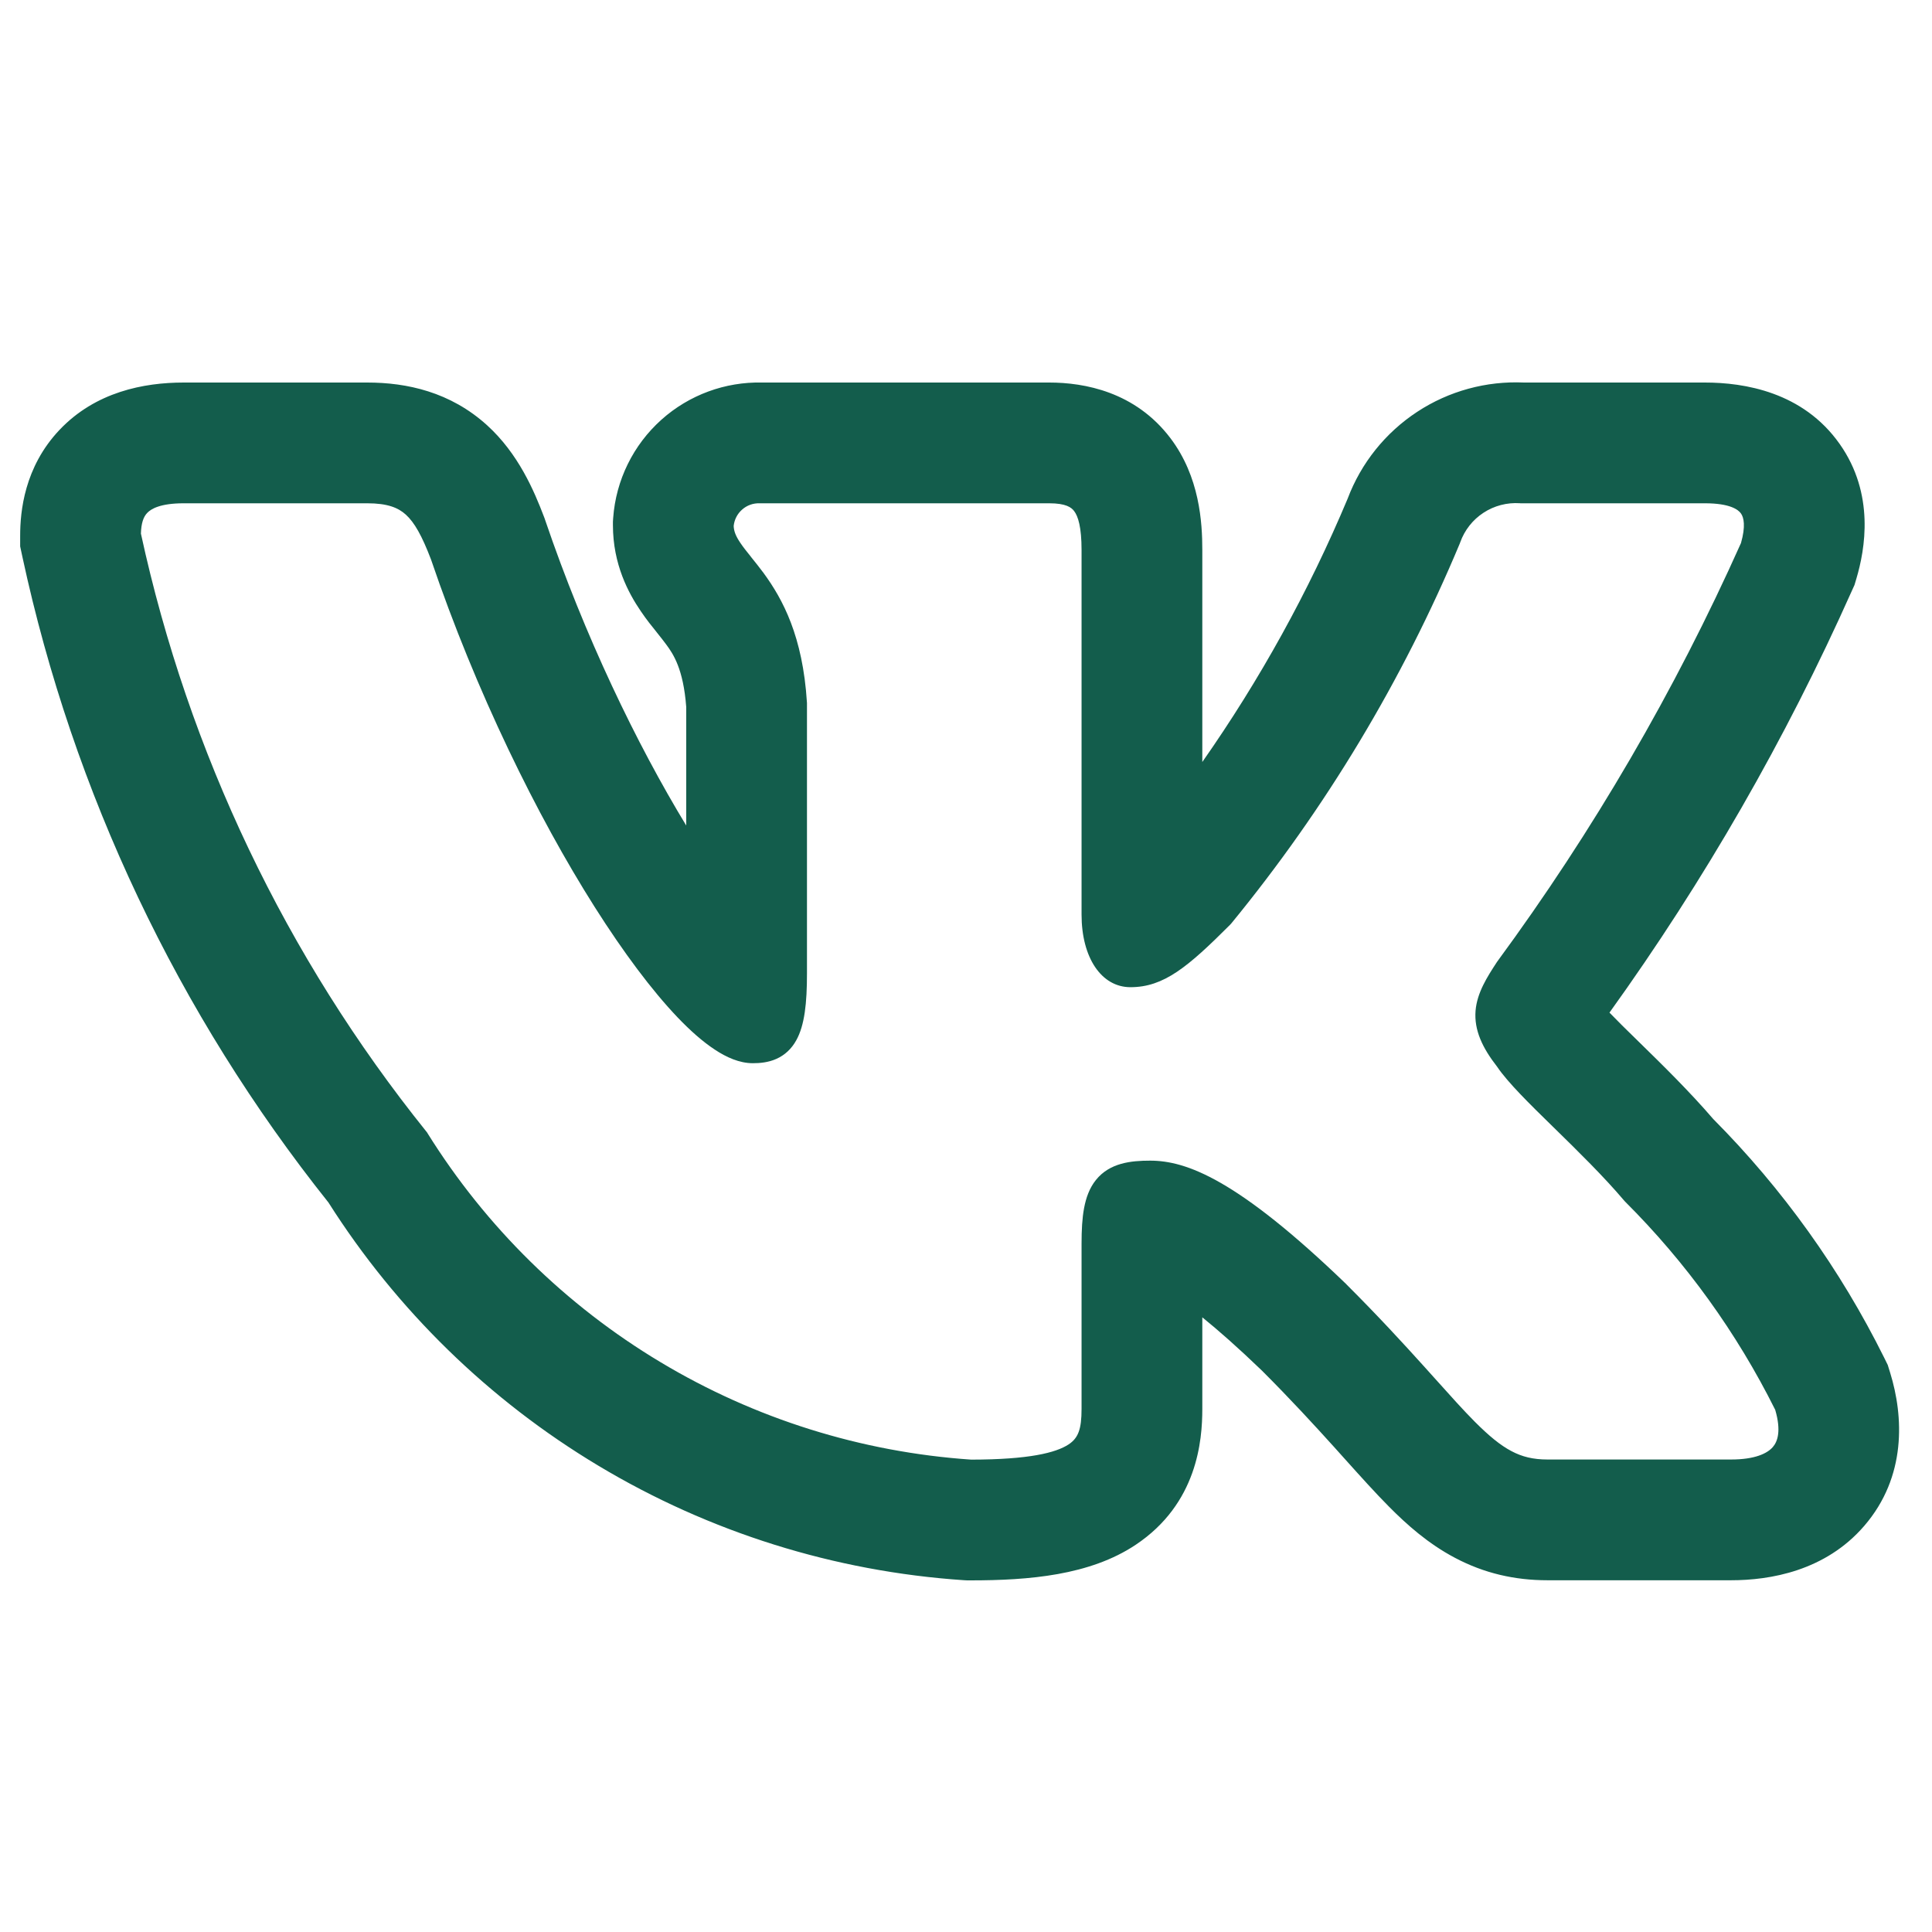 <svg width="32" height="32" viewBox="0 0 32 32" fill="none" xmlns="http://www.w3.org/2000/svg">
<path fill-rule="evenodd" clip-rule="evenodd" d="M31.207 22.486C30.482 21.026 29.526 19.691 28.377 18.535C27.986 18.08 27.528 17.631 27.17 17.281L27.12 17.232C26.935 17.052 26.782 16.901 26.658 16.772C28.229 14.587 29.574 12.248 30.671 9.789L30.716 9.69L30.747 9.586C30.891 9.102 31.057 8.182 30.469 7.351C29.862 6.491 28.889 6.336 28.238 6.336H25.242C24.618 6.308 23.999 6.476 23.475 6.82C22.947 7.166 22.543 7.67 22.321 8.26C21.676 9.797 20.868 11.259 19.914 12.621V9.11C19.914 8.656 19.871 7.897 19.385 7.256C18.803 6.489 17.962 6.336 17.378 6.336H12.623C12.011 6.322 11.415 6.541 10.957 6.95C10.489 7.368 10.201 7.953 10.156 8.58L10.152 8.64V8.699C10.152 9.346 10.409 9.824 10.614 10.124C10.705 10.259 10.803 10.381 10.866 10.458L10.88 10.476C10.946 10.559 10.99 10.614 11.034 10.674C11.151 10.832 11.318 11.077 11.366 11.709V13.673C10.546 12.325 9.682 10.532 9.031 8.618L9.021 8.588L9.01 8.559C8.848 8.134 8.588 7.516 8.067 7.043C7.458 6.491 6.738 6.336 6.083 6.336H3.043C2.381 6.336 1.582 6.491 0.986 7.12C0.4 7.738 0.334 8.478 0.334 8.872V9.05L0.371 9.223C1.213 13.131 2.948 16.791 5.44 19.917C6.57 21.698 8.1 23.191 9.91 24.276C11.749 25.379 13.823 26.029 15.963 26.173L16.018 26.176H16.074C17.042 26.176 18.051 26.093 18.81 25.587C19.833 24.905 19.914 23.858 19.914 23.336V21.819C20.176 22.031 20.502 22.317 20.901 22.701C21.383 23.183 21.767 23.602 22.097 23.967L22.272 24.162L22.273 24.163C22.529 24.448 22.781 24.729 23.01 24.959C23.298 25.249 23.653 25.568 24.1 25.803C24.583 26.059 25.091 26.174 25.63 26.174H28.672C29.313 26.174 30.232 26.023 30.878 25.273C31.582 24.457 31.529 23.456 31.307 22.737L31.267 22.608L31.207 22.486ZM23.582 22.627C23.239 22.247 22.826 21.797 22.304 21.276L22.3 21.271C20.492 19.528 19.647 19.224 19.05 19.224C18.732 19.224 18.38 19.26 18.152 19.544C18.044 19.678 17.988 19.84 17.956 20.009C17.924 20.177 17.914 20.375 17.914 20.6V23.336C17.914 23.675 17.858 23.818 17.701 23.923C17.491 24.062 17.044 24.175 16.086 24.176C14.266 24.052 12.502 23.499 10.939 22.561C9.372 21.622 8.05 20.323 7.083 18.773L7.073 18.756L7.06 18.74C4.738 15.851 3.121 12.461 2.334 8.838C2.339 8.664 2.376 8.56 2.438 8.496C2.501 8.429 2.654 8.336 3.043 8.336H6.083C6.421 8.336 6.596 8.41 6.722 8.524C6.865 8.654 6.989 8.874 7.139 9.267C7.885 11.461 8.894 13.514 9.85 15.023C10.328 15.777 10.798 16.405 11.221 16.849C11.432 17.07 11.64 17.254 11.838 17.384C12.029 17.511 12.246 17.61 12.469 17.61C12.587 17.61 12.725 17.598 12.858 17.539C13 17.476 13.111 17.371 13.189 17.23C13.328 16.98 13.366 16.61 13.366 16.126V11.641L13.365 11.63C13.296 10.539 12.966 9.926 12.646 9.489C12.575 9.394 12.506 9.307 12.445 9.232L12.429 9.211C12.362 9.128 12.309 9.061 12.266 8.997C12.186 8.88 12.155 8.798 12.152 8.711C12.163 8.607 12.212 8.511 12.29 8.442C12.371 8.369 12.476 8.332 12.585 8.336H17.378C17.652 8.336 17.745 8.403 17.791 8.465C17.857 8.551 17.914 8.732 17.914 9.11V15.148C17.914 15.865 18.244 16.351 18.724 16.351C19.277 16.351 19.675 16.016 20.372 15.319L20.383 15.307L20.394 15.295C21.955 13.391 23.231 11.27 24.18 8.999L24.186 8.982C24.258 8.781 24.393 8.609 24.571 8.493C24.749 8.376 24.961 8.321 25.173 8.335L25.185 8.336H28.238C28.655 8.336 28.792 8.442 28.836 8.505C28.883 8.571 28.916 8.714 28.836 8.995C27.741 11.443 26.387 13.767 24.798 15.928L24.788 15.943C24.634 16.179 24.465 16.441 24.44 16.74C24.414 17.062 24.553 17.355 24.797 17.668C24.974 17.931 25.34 18.289 25.712 18.653L25.747 18.687C26.137 19.069 26.559 19.482 26.898 19.882L26.907 19.892L26.916 19.902C27.927 20.91 28.766 22.074 29.403 23.351C29.505 23.698 29.443 23.876 29.364 23.967C29.271 24.075 29.064 24.174 28.672 24.174H25.63C25.392 24.174 25.209 24.128 25.034 24.035C24.851 23.939 24.664 23.785 24.428 23.549C24.238 23.358 24.031 23.127 23.779 22.846C23.716 22.776 23.65 22.703 23.582 22.627Z" fill="#135D4C"/>
</svg>
